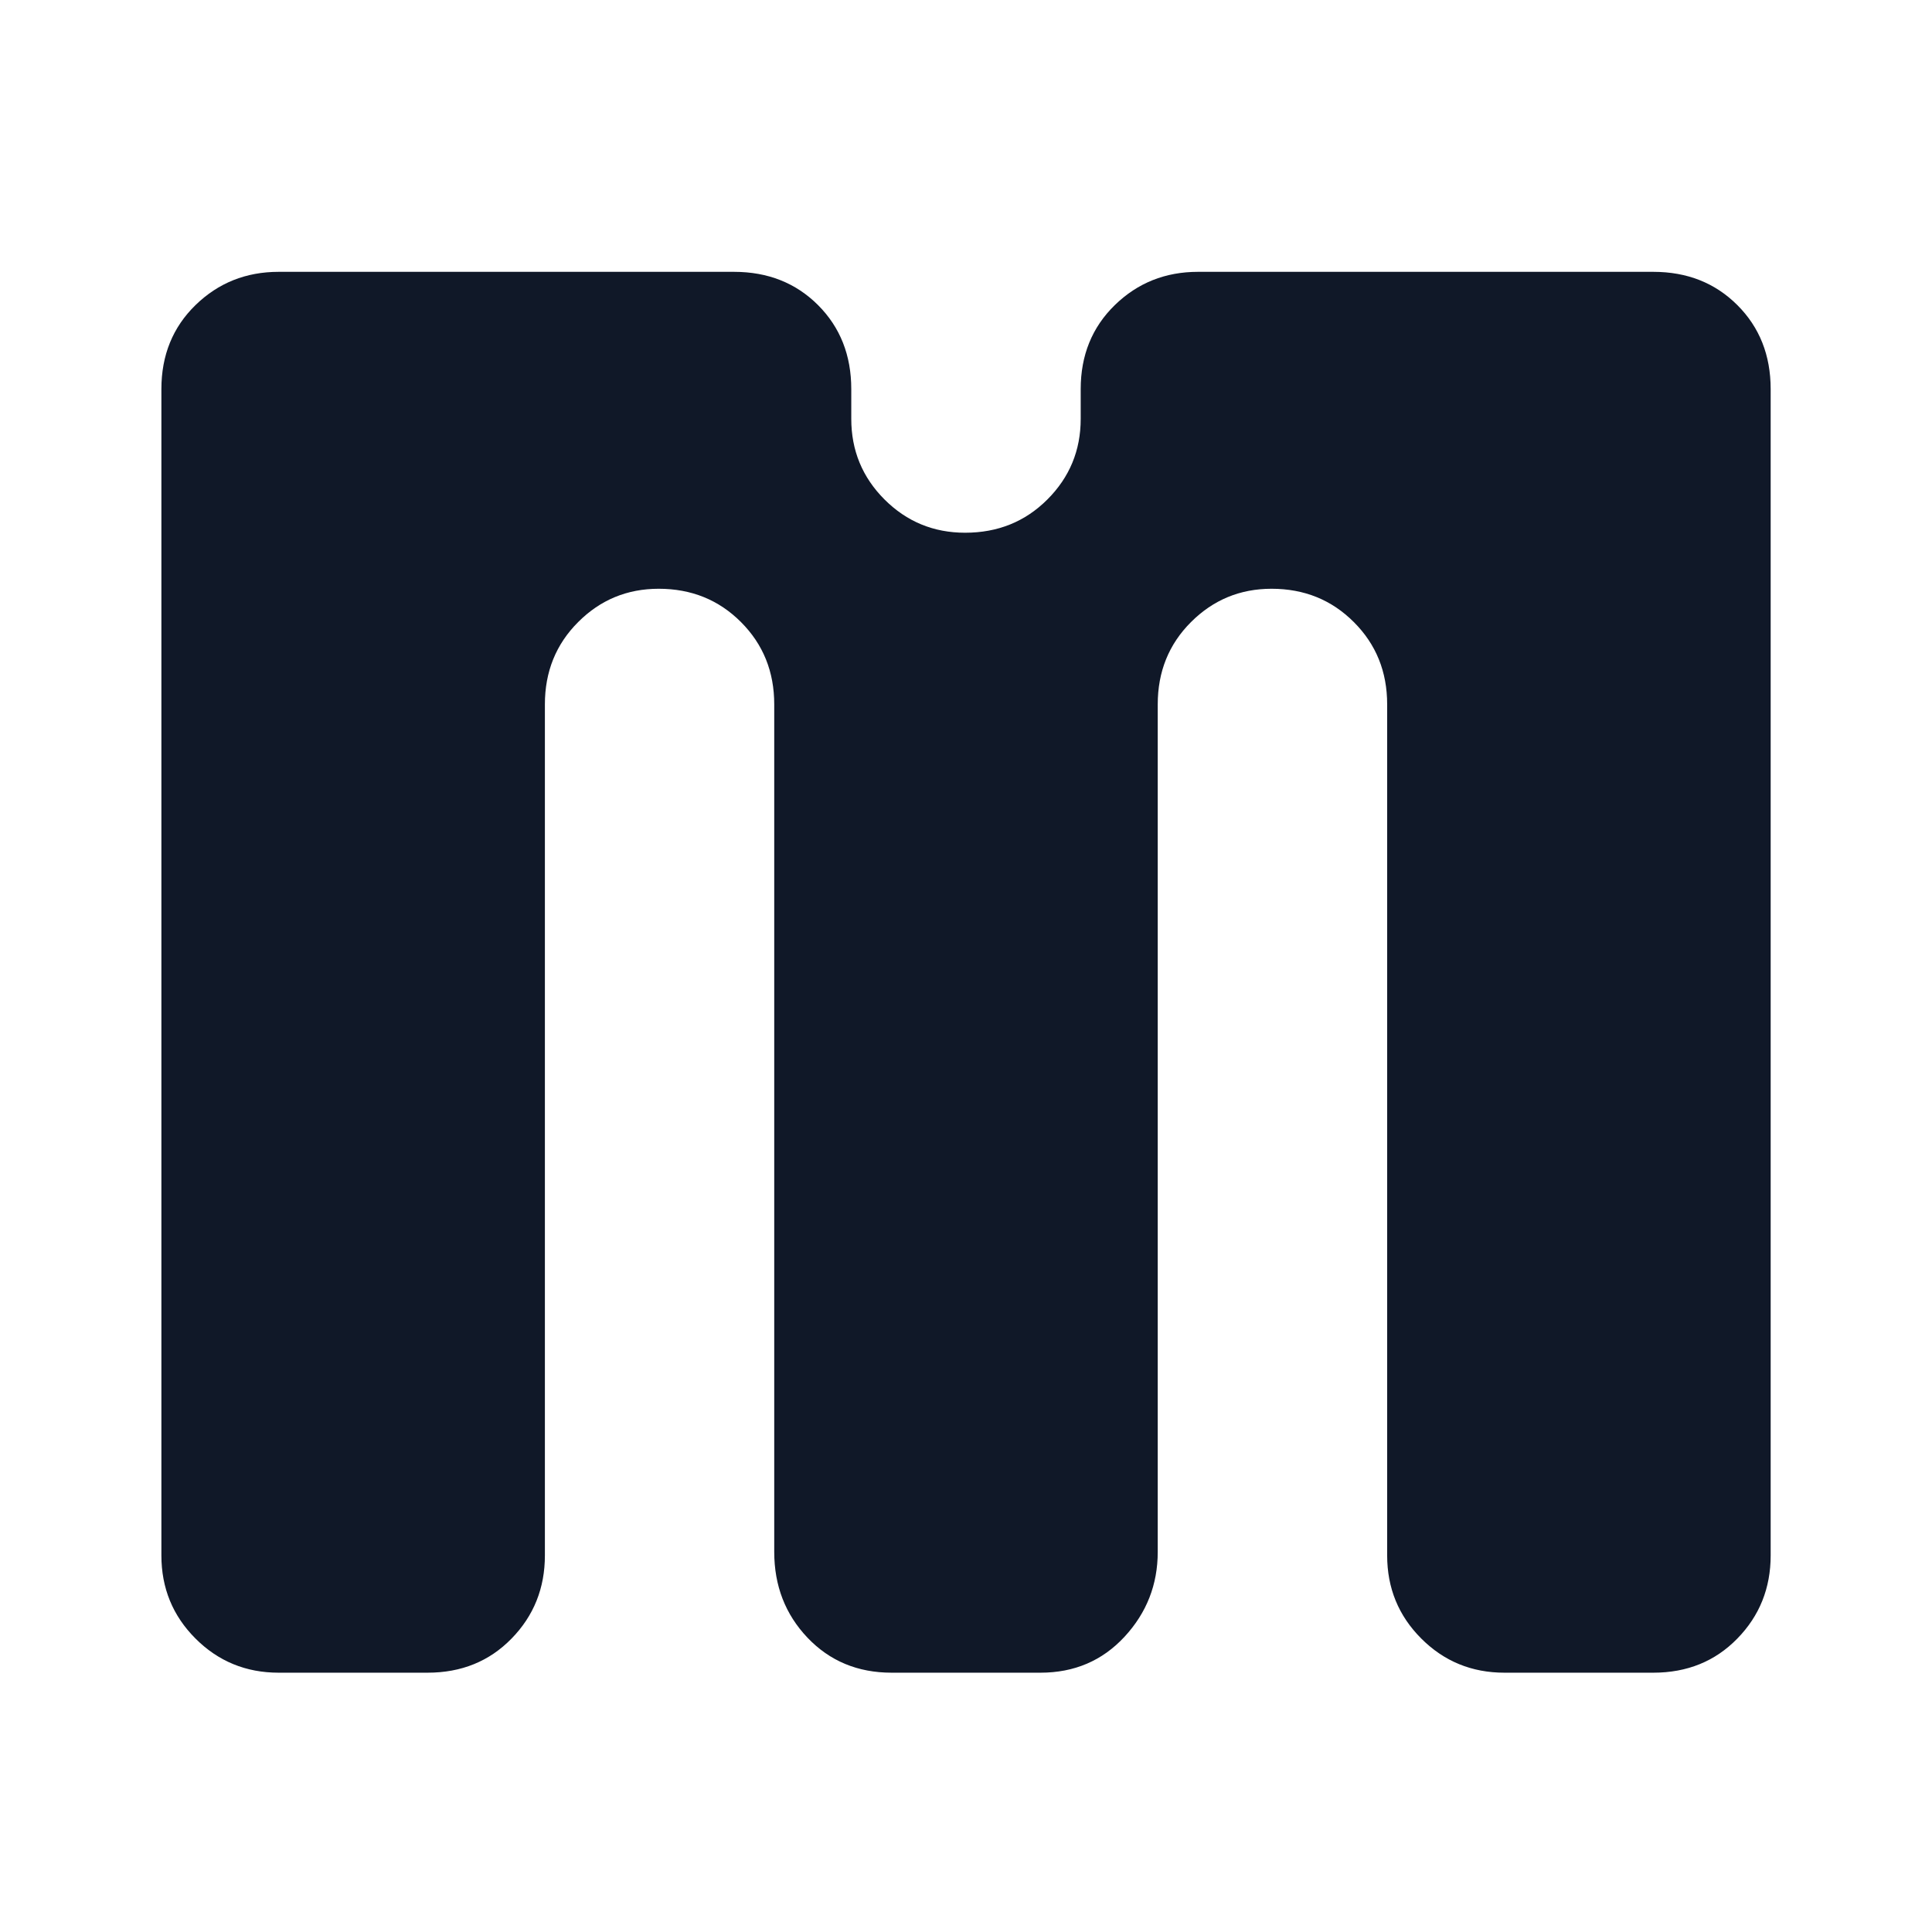 <svg xmlns="http://www.w3.org/2000/svg" xmlns:xlink="http://www.w3.org/1999/xlink" width="500" zoomAndPan="magnify" viewBox="0 0 375 375" height="500" preserveAspectRatio="xMidYMid meet" version="1.0"><defs><g/></defs><g fill-opacity="1"><g transform="translate(8.888, 324.669)"><g><path d="M 45.203 0 C 38.859 0 33.477 -2.207 29.062 -6.625 C 24.645 -11.039 22.438 -16.422 22.438 -22.766 L 22.438 -249.141 C 22.438 -255.711 24.645 -261.148 29.062 -265.453 C 33.477 -269.754 38.859 -271.906 45.203 -271.906 L 133.578 -271.906 C 140.148 -271.906 145.586 -269.754 149.891 -265.453 C 154.191 -261.148 156.344 -255.711 156.344 -249.141 L 156.344 -243.359 C 156.344 -237.242 158.492 -232.031 162.797 -227.719 C 167.109 -223.414 172.32 -221.266 178.438 -221.266 C 184.781 -221.266 190.102 -223.414 194.406 -227.719 C 198.719 -232.031 200.875 -237.242 200.875 -243.359 L 200.875 -249.141 C 200.875 -255.711 203.082 -261.148 207.5 -265.453 C 211.914 -269.754 217.297 -271.906 223.641 -271.906 L 312.016 -271.906 C 318.586 -271.906 324.023 -269.754 328.328 -265.453 C 332.641 -261.148 334.797 -255.711 334.797 -249.141 L 334.797 -22.766 C 334.797 -16.422 332.641 -11.039 328.328 -6.625 C 324.023 -2.207 318.586 0 312.016 0 L 283.125 0 C 276.781 0 271.398 -2.207 266.984 -6.625 C 262.566 -11.039 260.359 -16.422 260.359 -22.766 L 260.359 -187.953 C 260.359 -194.297 258.203 -199.617 253.891 -203.922 C 249.586 -208.234 244.266 -210.391 237.922 -210.391 C 231.805 -210.391 226.594 -208.234 222.281 -203.922 C 217.977 -199.617 215.828 -194.297 215.828 -187.953 L 215.828 -23.453 C 215.828 -17.109 213.676 -11.613 209.375 -6.969 C 205.07 -2.32 199.633 0 193.062 0 L 164.172 0 C 157.598 0 152.156 -2.266 147.844 -6.797 C 143.539 -11.328 141.391 -16.879 141.391 -23.453 L 141.391 -187.953 C 141.391 -194.297 139.238 -199.617 134.938 -203.922 C 130.633 -208.234 125.312 -210.391 118.969 -210.391 C 112.844 -210.391 107.629 -208.234 103.328 -203.922 C 99.023 -199.617 96.875 -194.297 96.875 -187.953 L 96.875 -22.766 C 96.875 -16.422 94.719 -11.039 90.406 -6.625 C 86.102 -2.207 80.664 0 74.094 0 Z M 45.203 0 "/></g></g></g>
<style>
g {
    fill: #101828;
}
@media (prefers-color-scheme: dark) {
    g {
        fill: #D1D5DC;
    }
}
</style>
</svg>